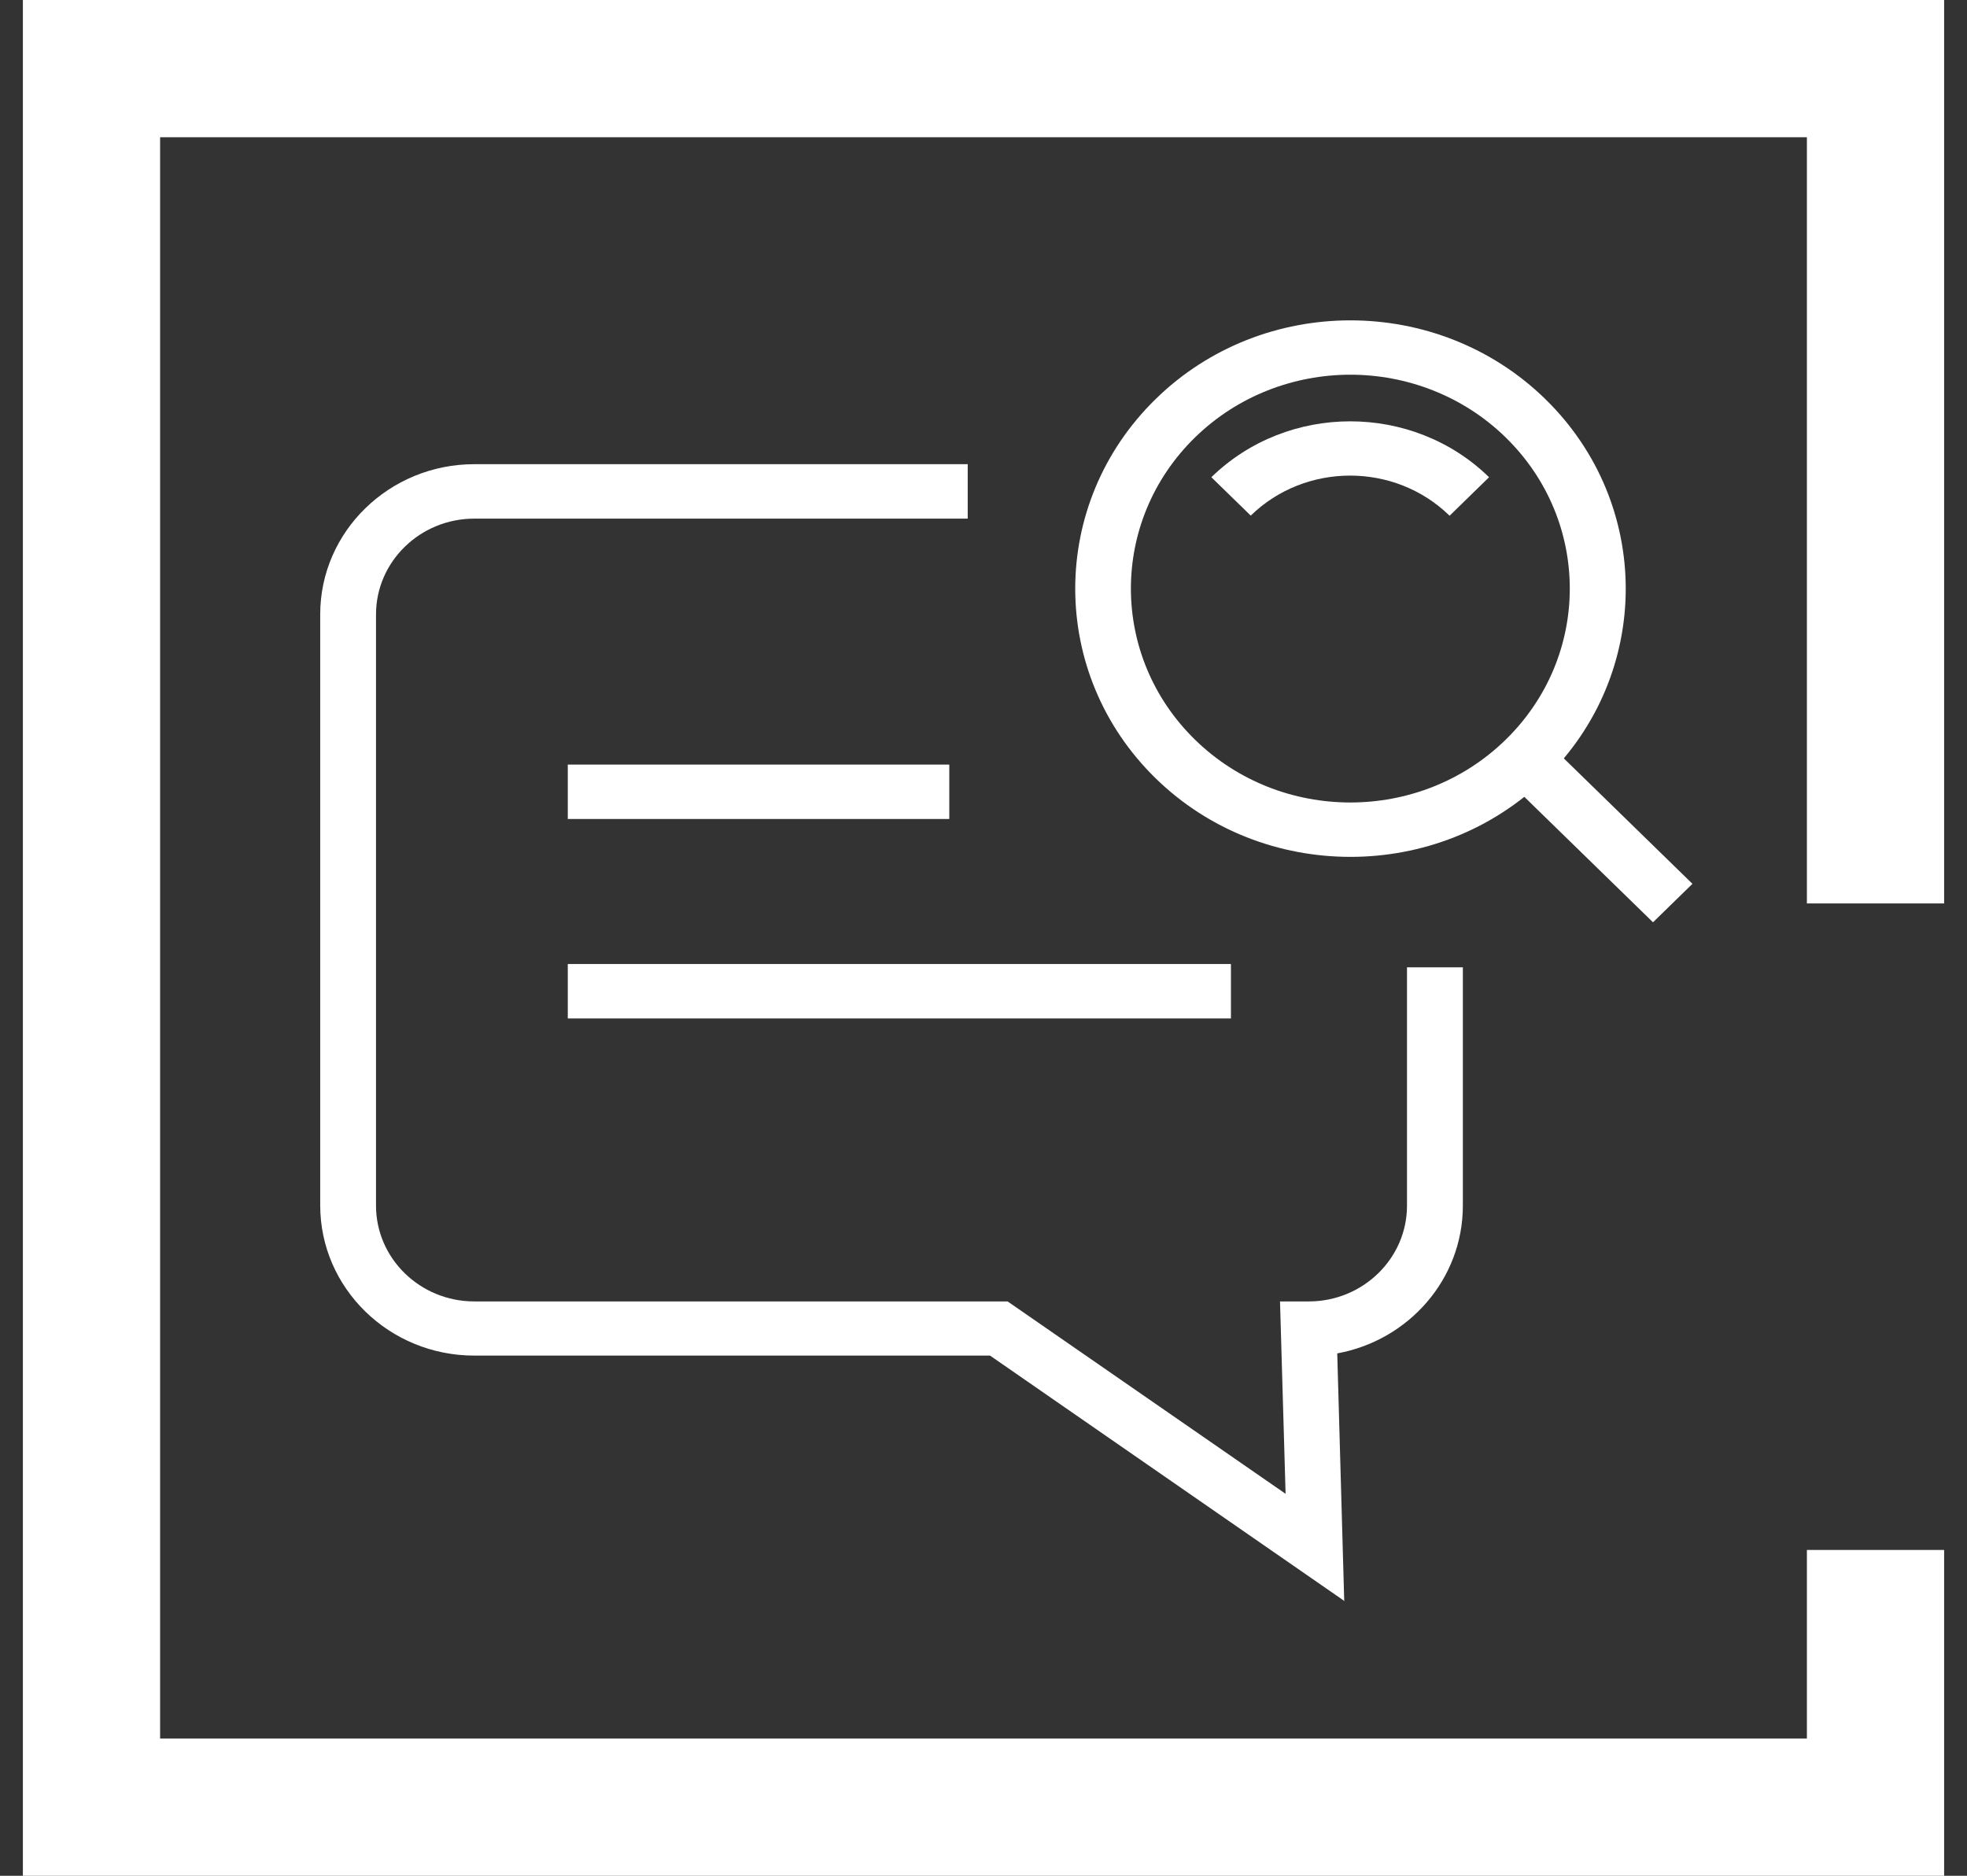 <?xml version="1.0" encoding="UTF-8"?>
<svg xmlns="http://www.w3.org/2000/svg" width="43" height="41" viewBox="0 0 43 41" fill="none">
  <rect x="0" y="0" width="43" height="41" fill="#333333" stroke="none"/>
  <path d="M41 19.747V1.5H2V39.5H41V33.878" stroke="white" stroke-width="3"></path>
  <g clip-path="url(#clip0_1019_1844)">
    <path d="M29.52 18.729C27.976 18.729 26.439 18.158 25.267 17.016C22.918 14.726 22.918 11.009 25.267 8.719C27.61 6.43 31.429 6.43 33.778 8.719C36.127 11.009 36.127 14.726 33.778 17.016C32.607 18.158 31.063 18.729 29.526 18.729H29.52ZM29.52 8.19C28.293 8.19 27.061 8.648 26.127 9.558C24.254 11.384 24.254 14.345 26.127 16.171C28 17.997 31.039 17.997 32.912 16.171C34.785 14.345 34.785 11.384 32.912 9.558C31.979 8.648 30.746 8.19 29.52 8.19Z" fill="white"></path>
    <path d="M31.686 11.27C30.49 10.104 28.538 10.104 27.342 11.27L26.481 10.431C28.153 8.802 30.881 8.802 32.552 10.431L31.692 11.27H31.686Z" fill="white"></path>
    <path d="M33.957 16.353L33.094 17.194L36.136 20.159L36.998 19.318L33.957 16.353Z" fill="white"></path>
    <path d="M29.398 35L21.643 29.63H10.368C8.507 29.63 7 28.155 7 26.347V13.429C7 11.616 8.513 10.146 10.368 10.146H21.155V11.336H10.368C9.184 11.336 8.22 12.276 8.22 13.429V26.353C8.22 27.507 9.184 28.446 10.368 28.446H22.027L28.104 32.651L27.982 28.446H28.611C29.794 28.446 30.758 27.507 30.758 26.353V21.143H31.979V26.353C31.979 27.959 30.795 29.297 29.233 29.582L29.386 35.006L29.398 35Z" fill="white"></path>
    <path d="M20.752 16.712H12.412V17.901H20.752V16.712Z" fill="white"></path>
    <path d="M26.909 21.071H12.412V22.261H26.909V21.071Z" fill="white"></path>
  </g>
  <defs>
    <clipPath id="clip0_1019_1844">
      <rect width="30" height="28" fill="white" transform="translate(7 7)"></rect>
    </clipPath>
  </defs>
</svg>
